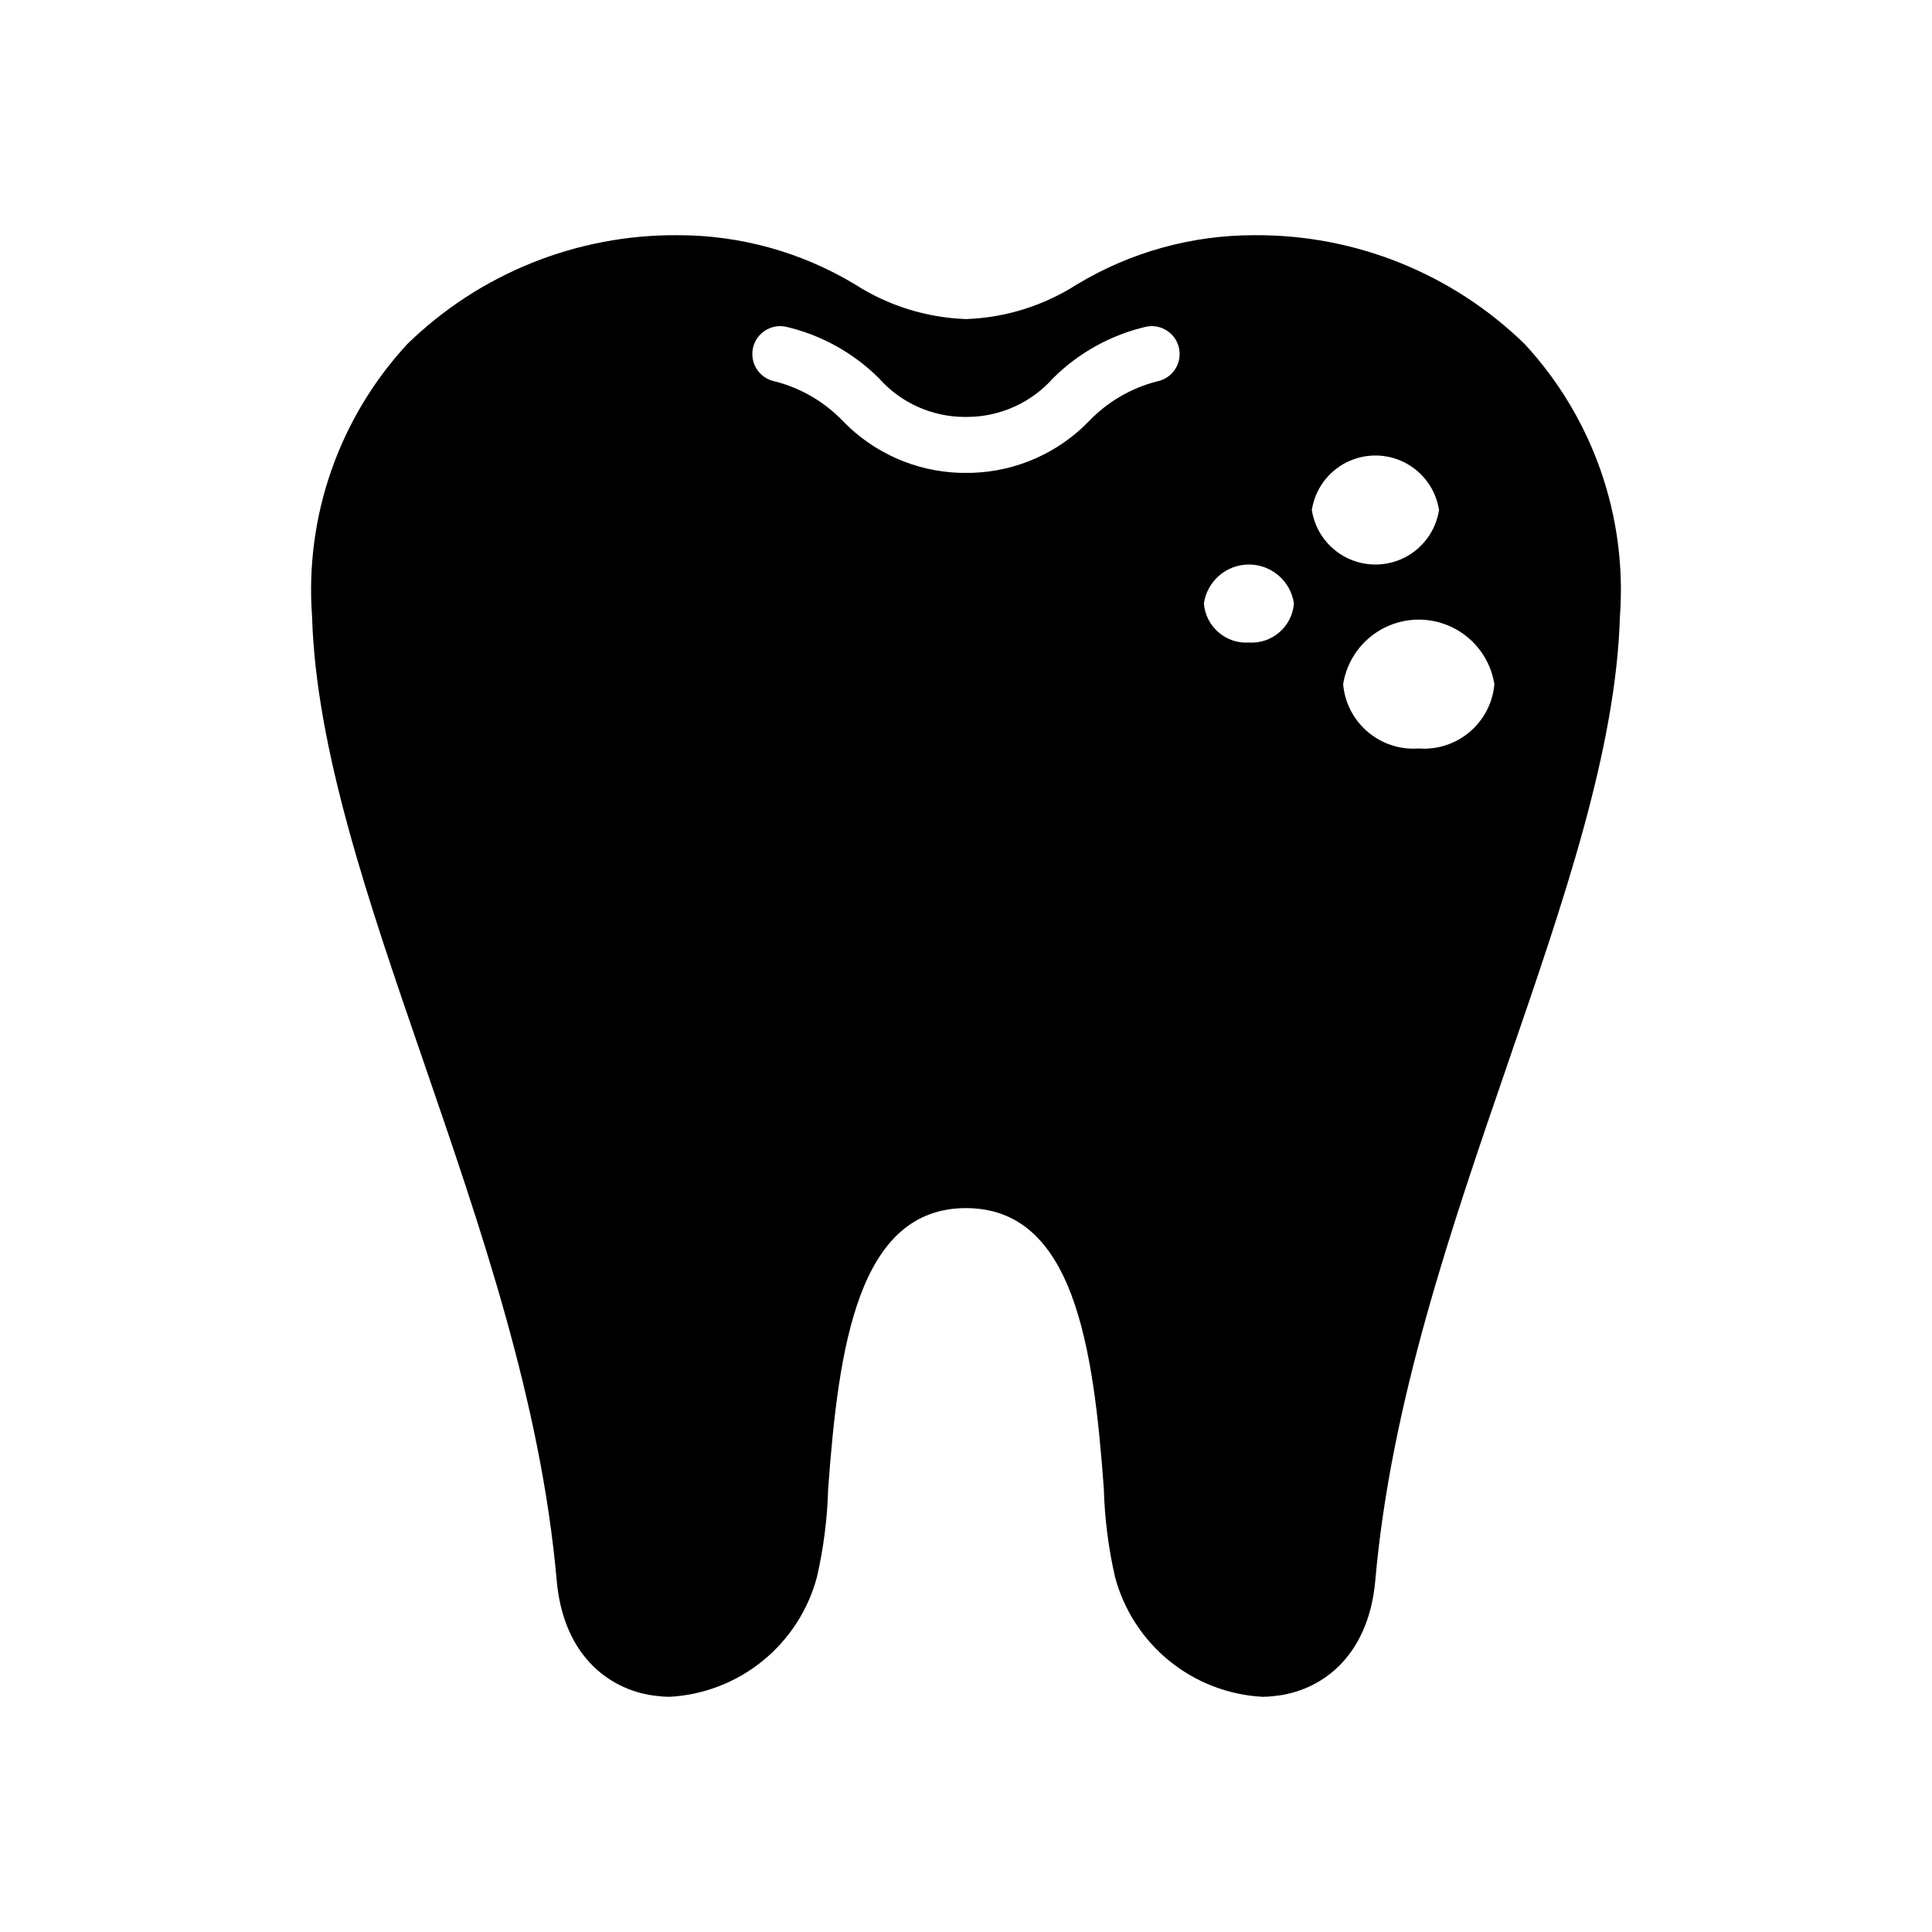 <?xml version="1.0" encoding="UTF-8"?>
<!-- Uploaded to: ICON Repo, www.svgrepo.com, Generator: ICON Repo Mixer Tools -->
<svg fill="#000000" width="800px" height="800px" version="1.1" viewBox="144 144 512 512" xmlns="http://www.w3.org/2000/svg">
 <path d="m548.03 235.15c-19.18-18.68-44.949-29.035-71.719-28.82-16.531-0.004-32.746 4.504-46.902 13.039-8.801 5.648-18.961 8.824-29.41 9.188-10.453-0.363-20.613-3.539-29.414-9.188-14.156-8.535-30.371-13.043-46.898-13.039-26.77-0.215-52.543 10.141-71.719 28.82-18.078 19.531-27.23 45.695-25.266 72.238 1.039 35.117 14.816 75.199 29.414 117.58 15.336 44.602 31.266 90.688 35.414 137.88 1.852 20.82 14.965 29.414 26.598 30.598 1.105 0.148 2.219 0.223 3.336 0.223 9.027-0.496 17.672-3.84 24.684-9.547 7.016-5.711 12.043-13.496 14.359-22.238 1.754-7.66 2.746-15.48 2.965-23.336 2.742-37.637 7.926-74.387 36.527-74.387 28.598 0 33.785 36.75 36.527 74.387h-0.004c0.223 7.856 1.215 15.676 2.965 23.336 2.32 8.742 7.344 16.527 14.359 22.238 7.012 5.707 15.656 9.051 24.688 9.547 1.113 0 2.227-0.074 3.332-0.223 11.633-1.184 24.746-9.781 26.598-30.598 4.148-47.195 20.078-93.277 35.414-137.88 14.594-42.379 28.375-82.461 29.414-117.58 1.965-26.543-7.188-52.707-25.262-72.238zm-97.43 9.93c-6.793 1.746-12.973 5.336-17.855 10.371-8.16 8.512-19.332 13.484-31.117 13.855h-3.262c-11.785-0.371-22.957-5.344-31.117-13.855-4.883-5.035-11.062-8.625-17.855-10.371-4.008-0.758-6.644-4.621-5.891-8.633 0.758-4.008 4.621-6.648 8.633-5.891 9.359 2.148 17.93 6.871 24.746 13.633 5.777 6.551 14.086 10.301 22.82 10.301h0.594-0.004c8.73-0.016 17.035-3.766 22.82-10.301 6.816-6.762 15.391-11.484 24.746-13.633 4.012-0.758 7.875 1.883 8.633 5.891 0.758 4.012-1.879 7.875-5.891 8.633zm24.375 69.199c-6.144 0.391-11.461-4.234-11.93-10.375 0.875-5.914 5.949-10.297 11.93-10.297 5.981 0 11.059 4.383 11.93 10.297-0.465 6.141-5.785 10.766-11.93 10.375zm16.672-35.117c0.836-5.41 4.219-10.09 9.094-12.582 4.875-2.488 10.648-2.488 15.523 0 4.871 2.492 8.254 7.172 9.094 12.582-0.84 5.406-4.223 10.086-9.094 12.578-4.875 2.488-10.648 2.488-15.523 0-4.875-2.492-8.258-7.172-9.094-12.578zm28.301 63.199v-0.004c-4.906 0.359-9.754-1.227-13.496-4.414-3.746-3.191-6.082-7.727-6.508-12.625 1.016-6.414 5.043-11.953 10.832-14.902 5.785-2.949 12.633-2.949 18.422 0 5.785 2.949 9.812 8.488 10.828 14.902-0.43 4.91-2.781 9.453-6.539 12.645-3.758 3.188-8.621 4.769-13.539 4.394z"/>
</svg>